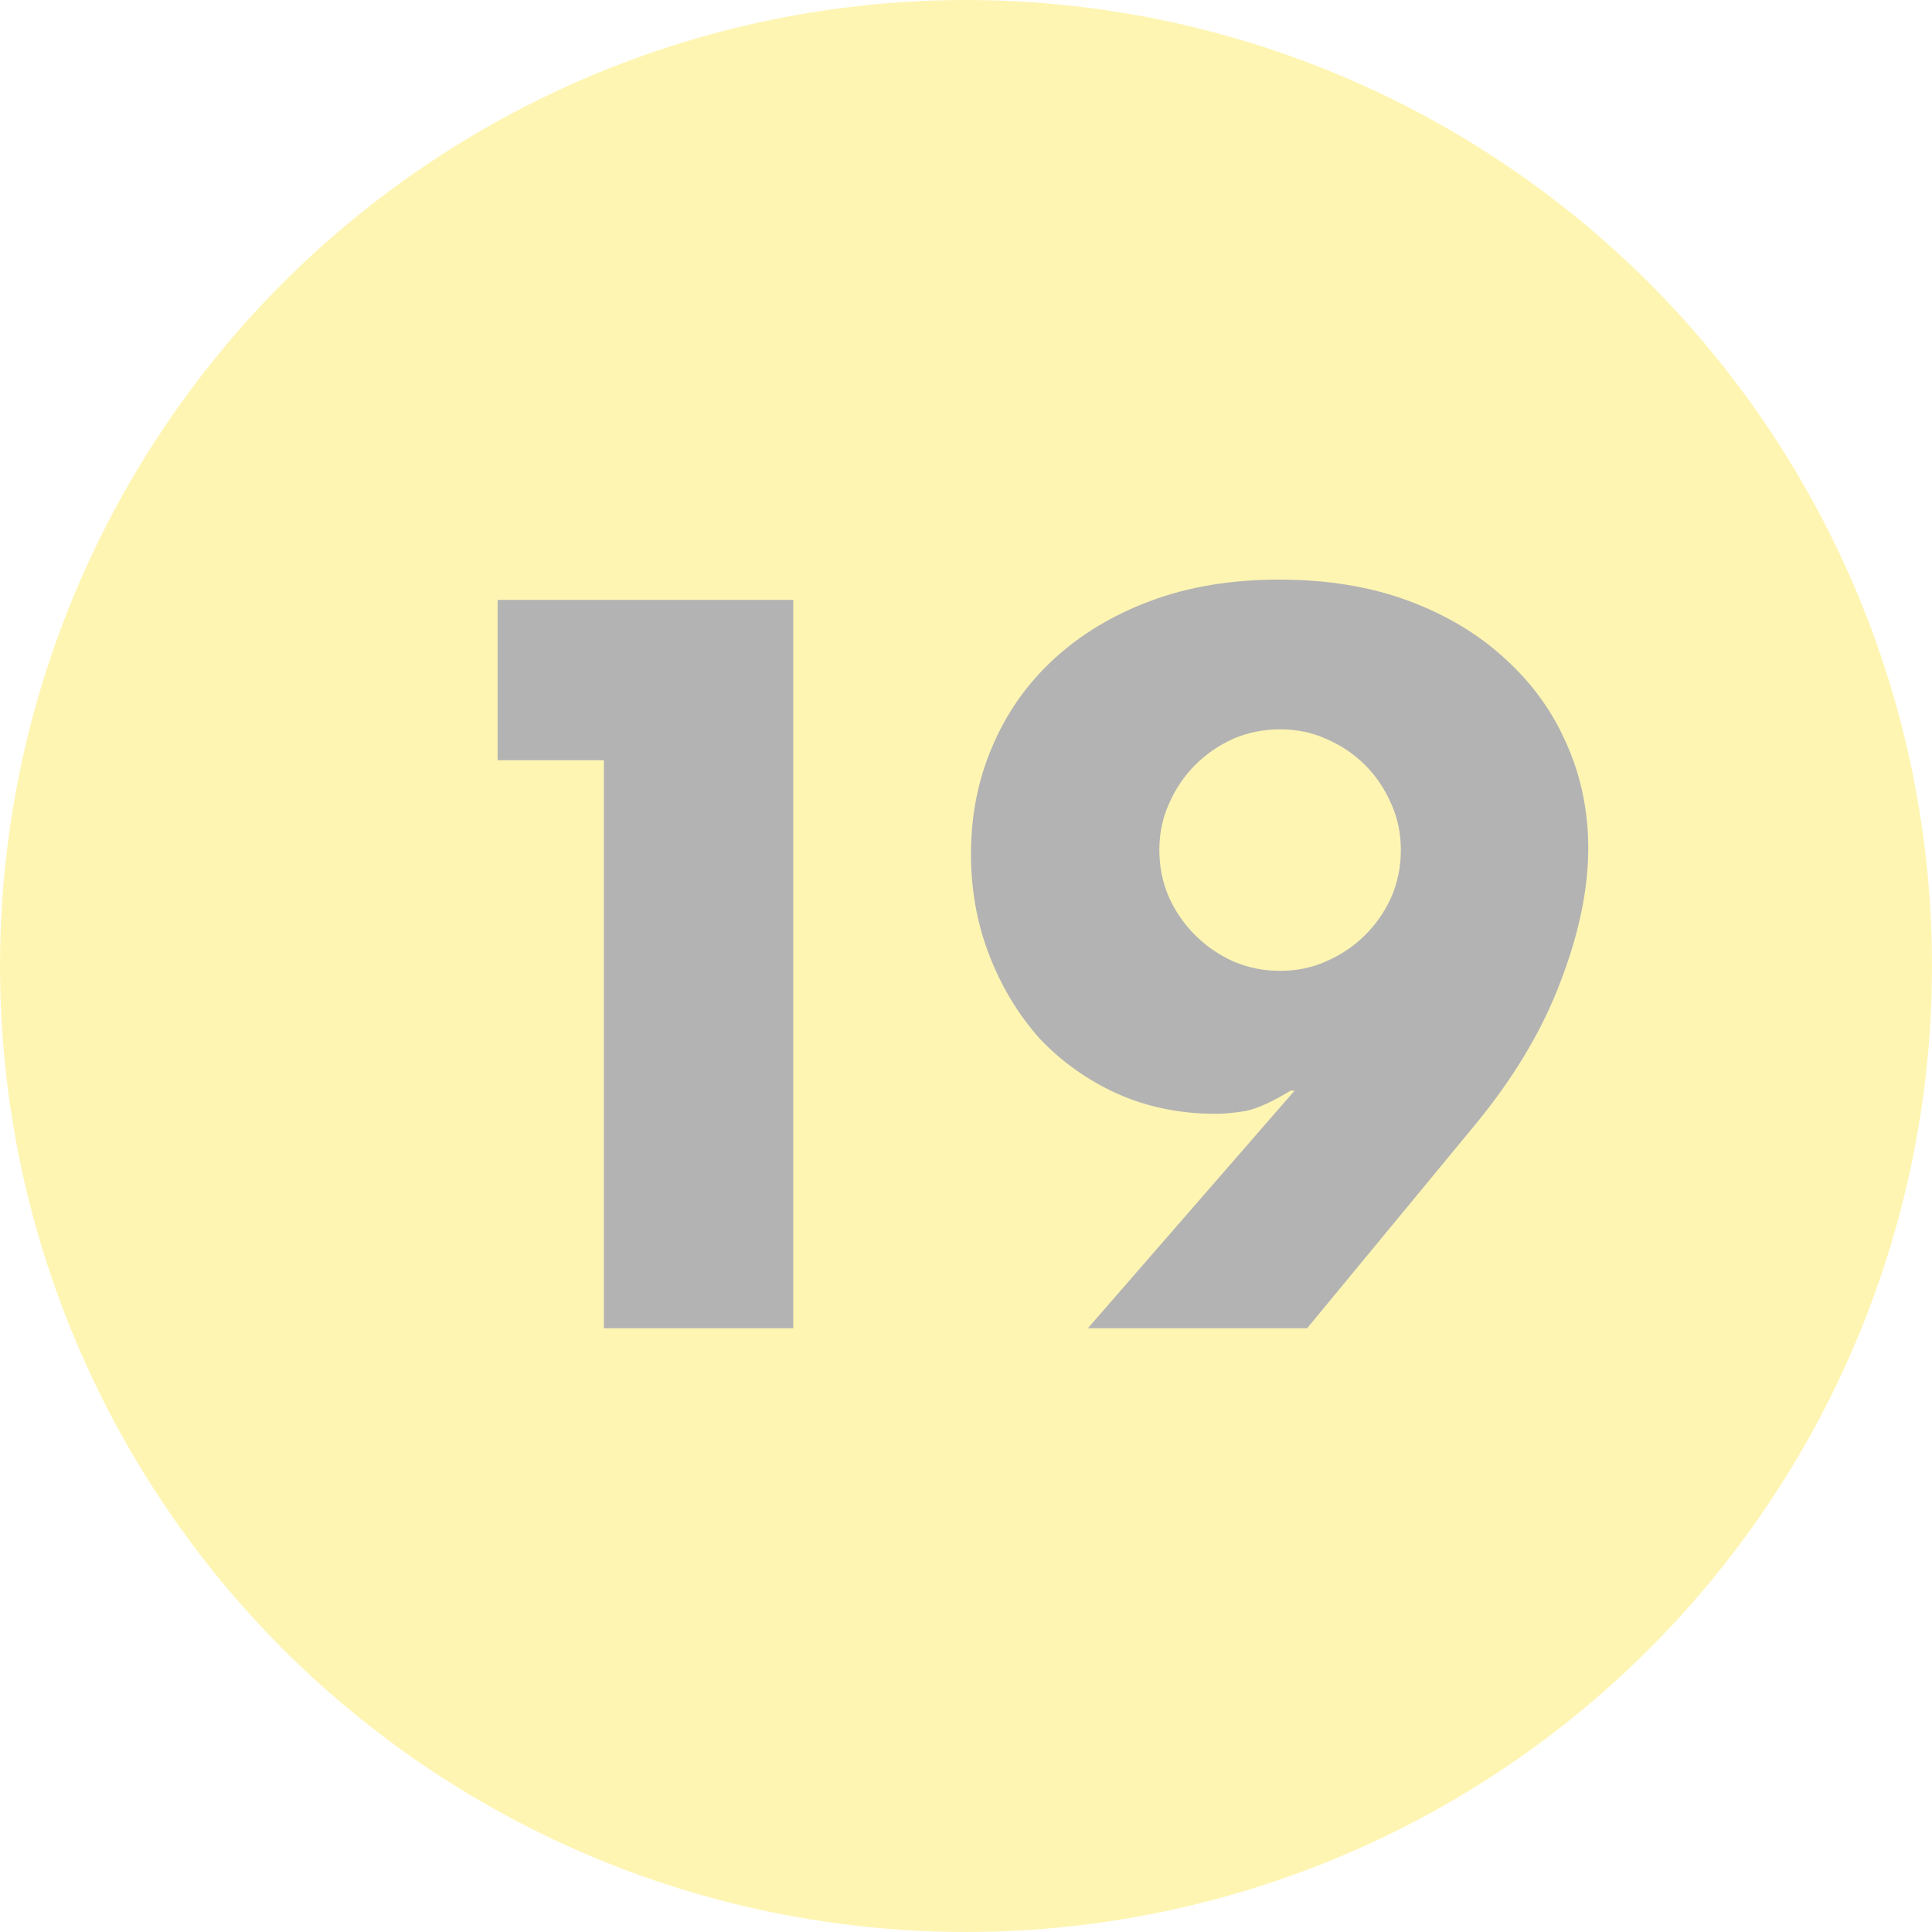 <?xml version="1.0" encoding="UTF-8"?> <svg xmlns="http://www.w3.org/2000/svg" width="80" height="80" viewBox="0 0 80 80" fill="none"> <g opacity="0.3"> <circle cx="40" cy="40" r="40" fill="#FFDD00"></circle> <path d="M25.006 31.48H20.606V24.84H32.846V55H25.006V31.48ZM45.046 55L53.606 45.16H53.446C52.7 45.613 52.086 45.893 51.606 46C51.126 46.08 50.7 46.12 50.326 46.12C48.86 46.12 47.5 45.84 46.246 45.28C45.02 44.72 43.953 43.96 43.046 43C42.166 42.013 41.473 40.867 40.966 39.56C40.46 38.253 40.206 36.853 40.206 35.36C40.206 33.76 40.5 32.28 41.086 30.92C41.673 29.533 42.513 28.333 43.606 27.32C44.726 26.28 46.073 25.467 47.646 24.88C49.22 24.293 50.993 24 52.966 24C54.966 24 56.753 24.293 58.326 24.88C59.9 25.467 61.233 26.267 62.326 27.28C63.446 28.293 64.3 29.48 64.886 30.84C65.473 32.173 65.766 33.6 65.766 35.12C65.766 36.827 65.38 38.68 64.606 40.68C63.86 42.653 62.7 44.6 61.126 46.52L54.126 55H45.046ZM58.006 35.2C58.006 34.507 57.873 33.867 57.606 33.28C57.34 32.667 56.98 32.133 56.526 31.68C56.073 31.227 55.54 30.867 54.926 30.6C54.34 30.333 53.7 30.2 53.006 30.2C52.313 30.2 51.66 30.333 51.046 30.6C50.46 30.867 49.94 31.227 49.486 31.68C49.033 32.133 48.673 32.667 48.406 33.28C48.14 33.867 48.006 34.507 48.006 35.2C48.006 35.893 48.14 36.547 48.406 37.16C48.673 37.747 49.033 38.267 49.486 38.72C49.94 39.173 50.46 39.533 51.046 39.8C51.66 40.067 52.313 40.2 53.006 40.2C53.7 40.2 54.34 40.067 54.926 39.8C55.54 39.533 56.073 39.173 56.526 38.72C56.98 38.267 57.34 37.747 57.606 37.16C57.873 36.547 58.006 35.893 58.006 35.2Z" fill="black"></path> </g> </svg> 